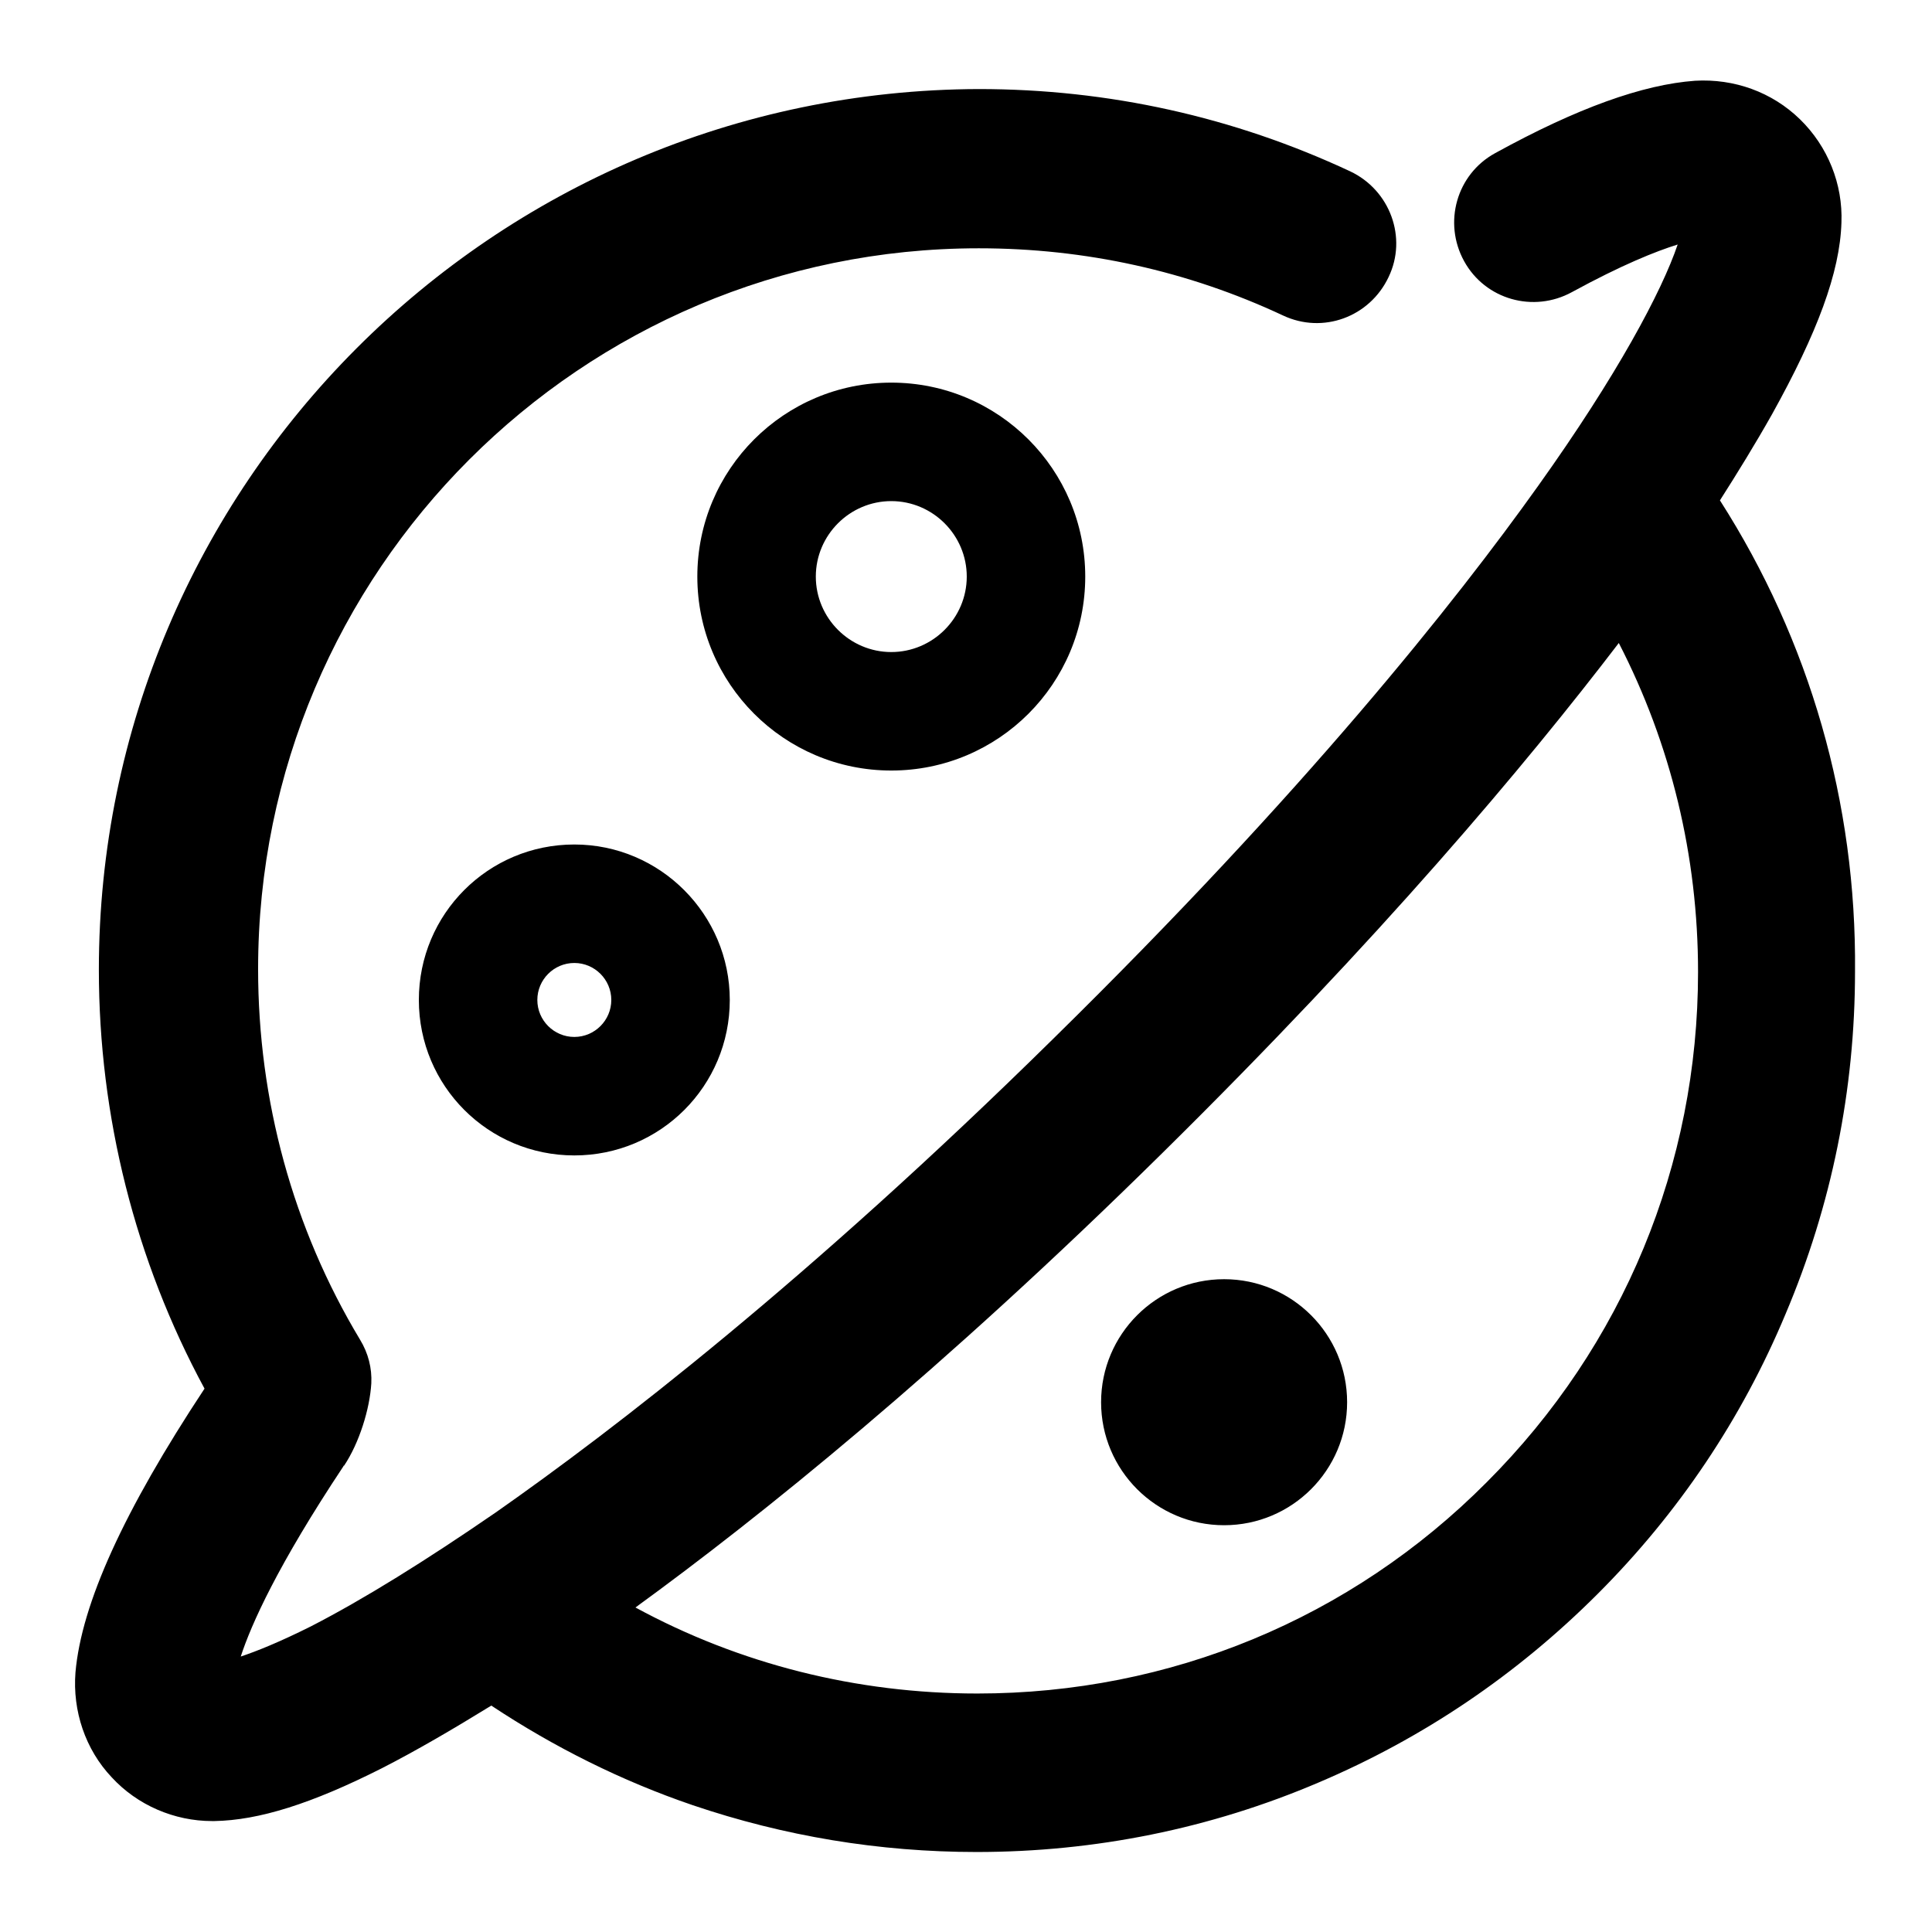 <?xml version="1.0" encoding="utf-8"?>
<!-- Svg Vector Icons : http://www.onlinewebfonts.com/icon -->
<!DOCTYPE svg PUBLIC "-//W3C//DTD SVG 1.1//EN" "http://www.w3.org/Graphics/SVG/1.1/DTD/svg11.dtd">
<svg version="1.1" xmlns="http://www.w3.org/2000/svg" xmlns:xlink="http://www.w3.org/1999/xlink" x="0px" y="0px" viewBox="0 0 256 256" enable-background="new 0 0 256 256" xml:space="preserve">
<g> <path fill="#000000" d="M145.9,185.8c0,9,7.3,16.3,16.3,16.3c9,0,16.3-7.3,16.3-16.3c0-9-7.3-16.3-16.3-16.3 C153.2,169.5,145.9,176.8,145.9,185.8z M227.9,66.3c2.3-3.6,4.7-7.5,6.9-11.4c6-10.8,9-18.8,9.2-25.4c0.2-5.1-1.8-10.1-5.5-13.7 c-3.7-3.6-8.7-5.4-13.9-5.1c-6.9,0.5-15.6,3.6-26.5,9.6c-5.1,2.8-6.9,9.2-4.1,14.3c2.8,5.1,9.2,6.9,14.3,4.1 c6.6-3.6,11.1-5.4,14-6.3c-2.1,6.2-8,17.3-18.5,32c-10.9,15.3-30.9,40.5-64.3,73.3c-32.5,32-58.1,51.7-73.8,62.7 c-9.3,6.4-17.5,11.5-24.5,15.1c-4.2,2.1-7.2,3.3-9.3,4c1.4-4.3,4.9-12.1,13.6-25.2c0,0,0-0.1,0.1-0.1c2-3,3.4-7.5,3.6-10.9 c0.1-2-0.4-4-1.5-5.8c-8.9-14.8-13.5-31.7-13.5-49.1c0-52.7,42.8-95.5,95.5-95.5c14.1,0,27.7,3,40.3,8.9c5.3,2.5,11.5,0.2,14-5.1 c2.5-5.2,0.2-11.5-5.1-14c-15.4-7.2-32-10.9-49.2-10.9C65.3,12,13.1,64.3,13.1,128.5c0,19.4,4.8,38.5,14,55.5 c-10.7,16.2-16.3,28.5-17.1,37.6c-0.4,5.1,1.3,10.2,4.8,13.9c3.4,3.7,8.3,5.8,13.3,5.8c0.1,0,0.2,0,0.3,0c5.9-0.1,12.9-2.3,22.2-7 c4.5-2.3,9.3-5.1,14.5-8.3c8.3,5.5,17.3,10,26.7,13.2c12.1,4.1,24.7,6.2,37.6,6.2c15.7,0,31-3.1,45.3-9.2c13.9-5.9,26.3-14.3,37-25 c10.7-10.7,19.1-23.2,24.9-37.1c6.1-14.4,9.2-29.7,9.2-45.4C246,106.4,239.8,84.9,227.9,66.3z M197,196.4c-18,18.1-42,28-67.5,28 c-16,0-31.5-3.9-45.3-11.4c16.5-12,40.5-31.3,69.8-60.2c28.9-28.5,48.2-51.5,60.5-67.6c6.9,13.4,10.5,28.2,10.5,43.6 C225,154.3,215.1,178.3,197,196.4z M118.1,102.1c14.2,0,25.7-11.5,25.7-25.7c0-14.2-11.5-25.7-25.7-25.7 c-14.2,0-25.7,11.5-25.7,25.7C92.4,90.6,103.9,102.1,118.1,102.1z M118.1,66.4c5.5,0,10,4.5,10,10c0,5.5-4.5,10-10,10 s-10-4.5-10-10C108.1,70.9,112.6,66.4,118.1,66.4z M76.1,111.9c-11.4,0-20.6,9.2-20.6,20.6c0,11.4,9.2,20.6,20.6,20.6 s20.6-9.2,20.6-20.6C96.7,121.2,87.5,111.9,76.1,111.9z M76.1,137.4c-2.7,0-4.9-2.2-4.9-4.9c0-2.7,2.2-4.9,4.9-4.9s4.9,2.2,4.9,4.9 C81,135.2,78.8,137.4,76.1,137.4z"/></g>
</svg>